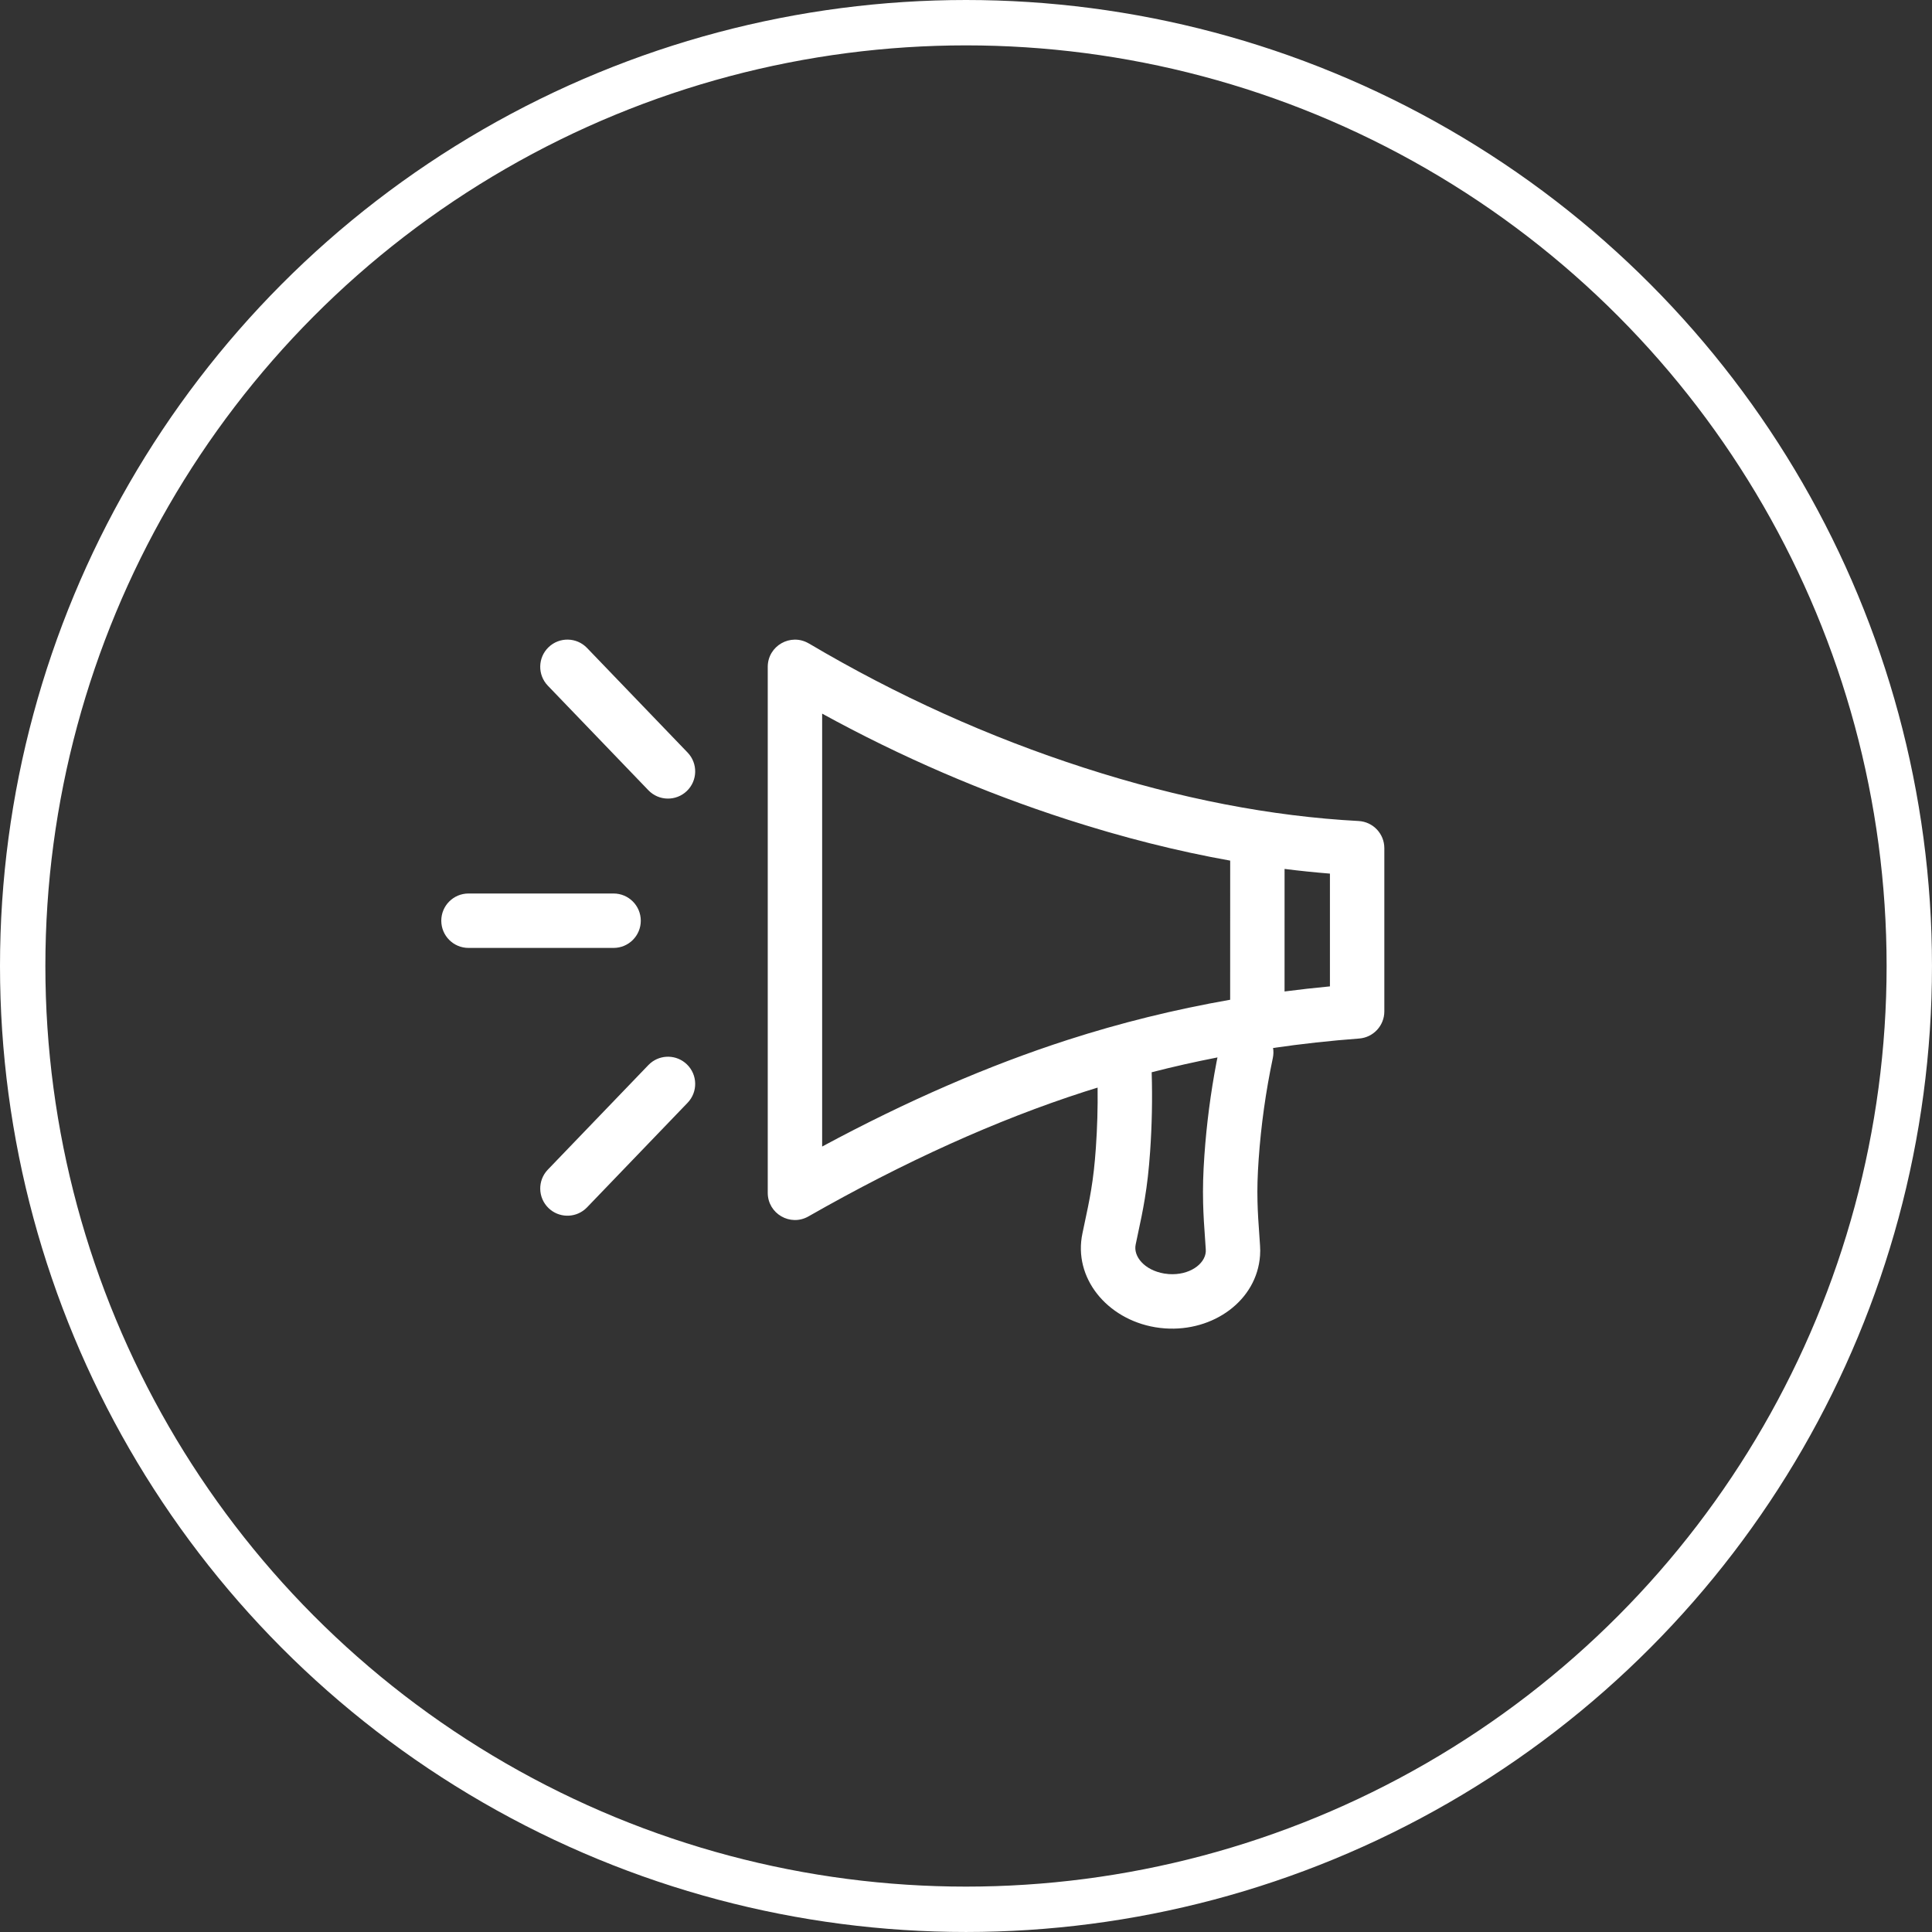 <?xml version="1.0" encoding="UTF-8"?><svg id="Ebene_1" xmlns="http://www.w3.org/2000/svg" viewBox="0 0 127.741 127.741"><rect x="0" y="0" width="127.741" height="127.741" fill="#333333" stroke="none"/><defs><style>.cls-1{fill:none;stroke:#fff;stroke-miterlimit:10;stroke-width:3px;}.cls-2{fill:#fff;}</style></defs><circle class="cls-1" cx="63.87" cy="63.87" r="62.37"/><path class="cls-2" d="M53.476,42.541c5.821,3.446,11.895,6.189,18.222,8.23,6.311,2.036,12.354,3.205,18.129,3.513.955.051,1.703.84,1.703,1.796l-0,10.792c0,.941-.726,1.723-1.664,1.794-1.922.144-3.819.353-5.692.626.035.213.031.436-.016.66-.468,2.221-.78,4.452-.937,6.694-.077,1.096-.099,1.936-.077,2.804.018.721.051,1.275.168,2.908.016.219.016.439 0.0.658-.208,2.968-3.08,5.04-6.282,4.816-.22-.015-.44-.042-.657-.078-3.188-.541-5.432-3.27-4.801-6.216.342-1.601.453-2.145.571-2.856.142-.856.237-1.692.314-2.787.093-1.324.131-2.652.115-3.984l-.873.273c-5.812,1.875-11.896,4.622-18.247,8.244-1.199.684-2.69-.182-2.69-1.562l0-34.773c0-1.393,1.516-2.257,2.715-1.548ZM80.495,69.916c-1.465.285-2.916.612-4.348.98.053,1.754.019,3.503-.103,5.246-.084,1.205-.192,2.152-.353,3.125-.13.786-.247,1.362-.602,3.02-.168.784.582,1.697,1.885,1.917.101.017.204.029.307.037,1.351.094,2.385-.652,2.443-1.478.004-.05.003-.101-0-.152-.12-1.691-.156-2.278-.176-3.075-.024-.986.001-1.939.085-3.144.144-2.063.411-4.118.801-6.163l.068-.335-.006.022ZM45.413,70.371c.716.688.738,1.827.05,2.543l-6.649,6.915-.134.126c-.695.59-1.738.569-2.409-.076-.716-.688-.738-1.827-.05-2.543l6.649-6.915.134-.126c.695-.59,1.738-.569,2.409.076ZM54.358,75.808c5.597-3.014,11.008-5.366,16.235-7.052,3.494-1.127,7.075-2.012,10.743-2.654l.002-9.199c-3.504-.626-7.086-1.53-10.744-2.71-5.604-1.808-11.016-4.145-16.235-7.009l-0,28.624ZM84.934,65.554c.994-.129,1.993-.241,2.999-.336l0-7.456c-.993-.08-1.993-.183-2.999-.31l-.001,8.102ZM40.569,59.077c.993,0,1.799.805,1.799,1.799s-.805,1.799-1.799,1.799l-9.593-0c-.993,0-1.799-.805-1.799-1.799,0-.993.805-1.799,1.799-1.799l9.593 0ZM38.814,42.842l6.649,6.915c.688.716.666,1.855-.05,2.543-.716.688-1.855.666-2.543-.05l-6.649-6.915c-.688-.716-.666-1.855.05-2.543.716-.688,1.855-.666,2.543.05Z"/></svg>